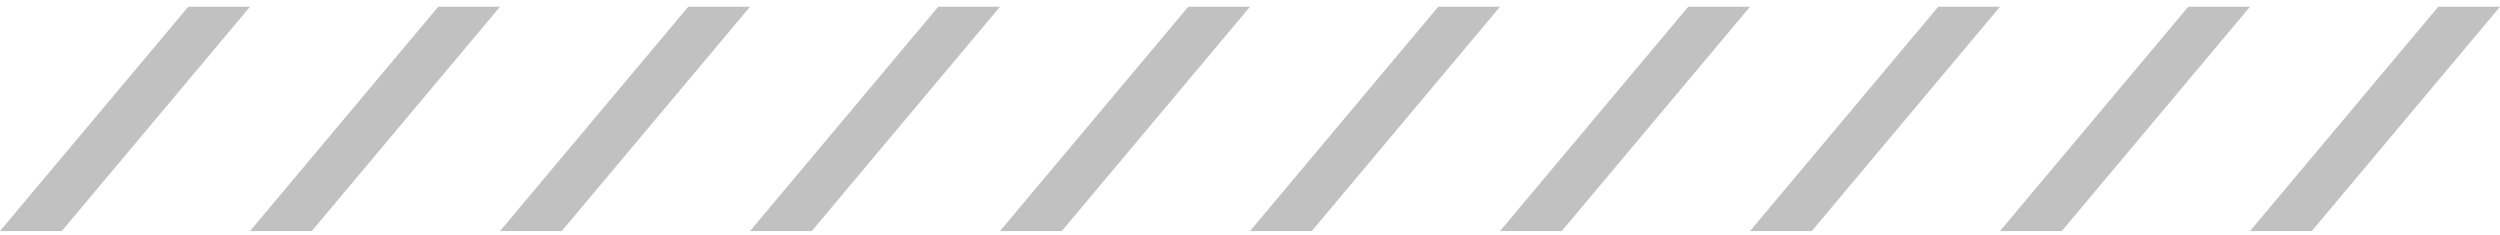 <svg width="361" height="34" viewBox="0 0 361 34" fill="none" xmlns="http://www.w3.org/2000/svg">
<g clip-path="url(#clip0_2211_2856)">
<path d="M8.92 33.364H0L27.18 0.977H36.1L8.92 33.364ZM45.02 33.364H36.1L63.28 0.977H72.2L45.02 33.364ZM81.12 33.364H72.2L99.38 0.977H108.3L81.12 33.364ZM117.22 33.364H108.3L135.48 0.977H144.4L117.22 33.364ZM153.32 33.364H144.4L171.58 0.977H180.5L153.32 33.364ZM189.42 33.364H180.5L207.68 0.977H216.6L189.42 33.364ZM225.52 33.364H216.6L243.78 0.977H252.7L225.52 33.364ZM261.62 33.364H252.7L279.88 0.977H288.8L261.62 33.364ZM297.72 33.364H288.8L315.98 0.977H324.9L297.72 33.364ZM333.82 33.364H324.9L352.083 0.977H361L333.82 33.364Z" fill="#C1C1C1"/>
</g>
<defs>
<clipPath id="clip0_2211_2856">
<rect width="361" height="32.387" fill="white" transform="translate(0 0.978)"/>
</clipPath>
</defs>
</svg>
